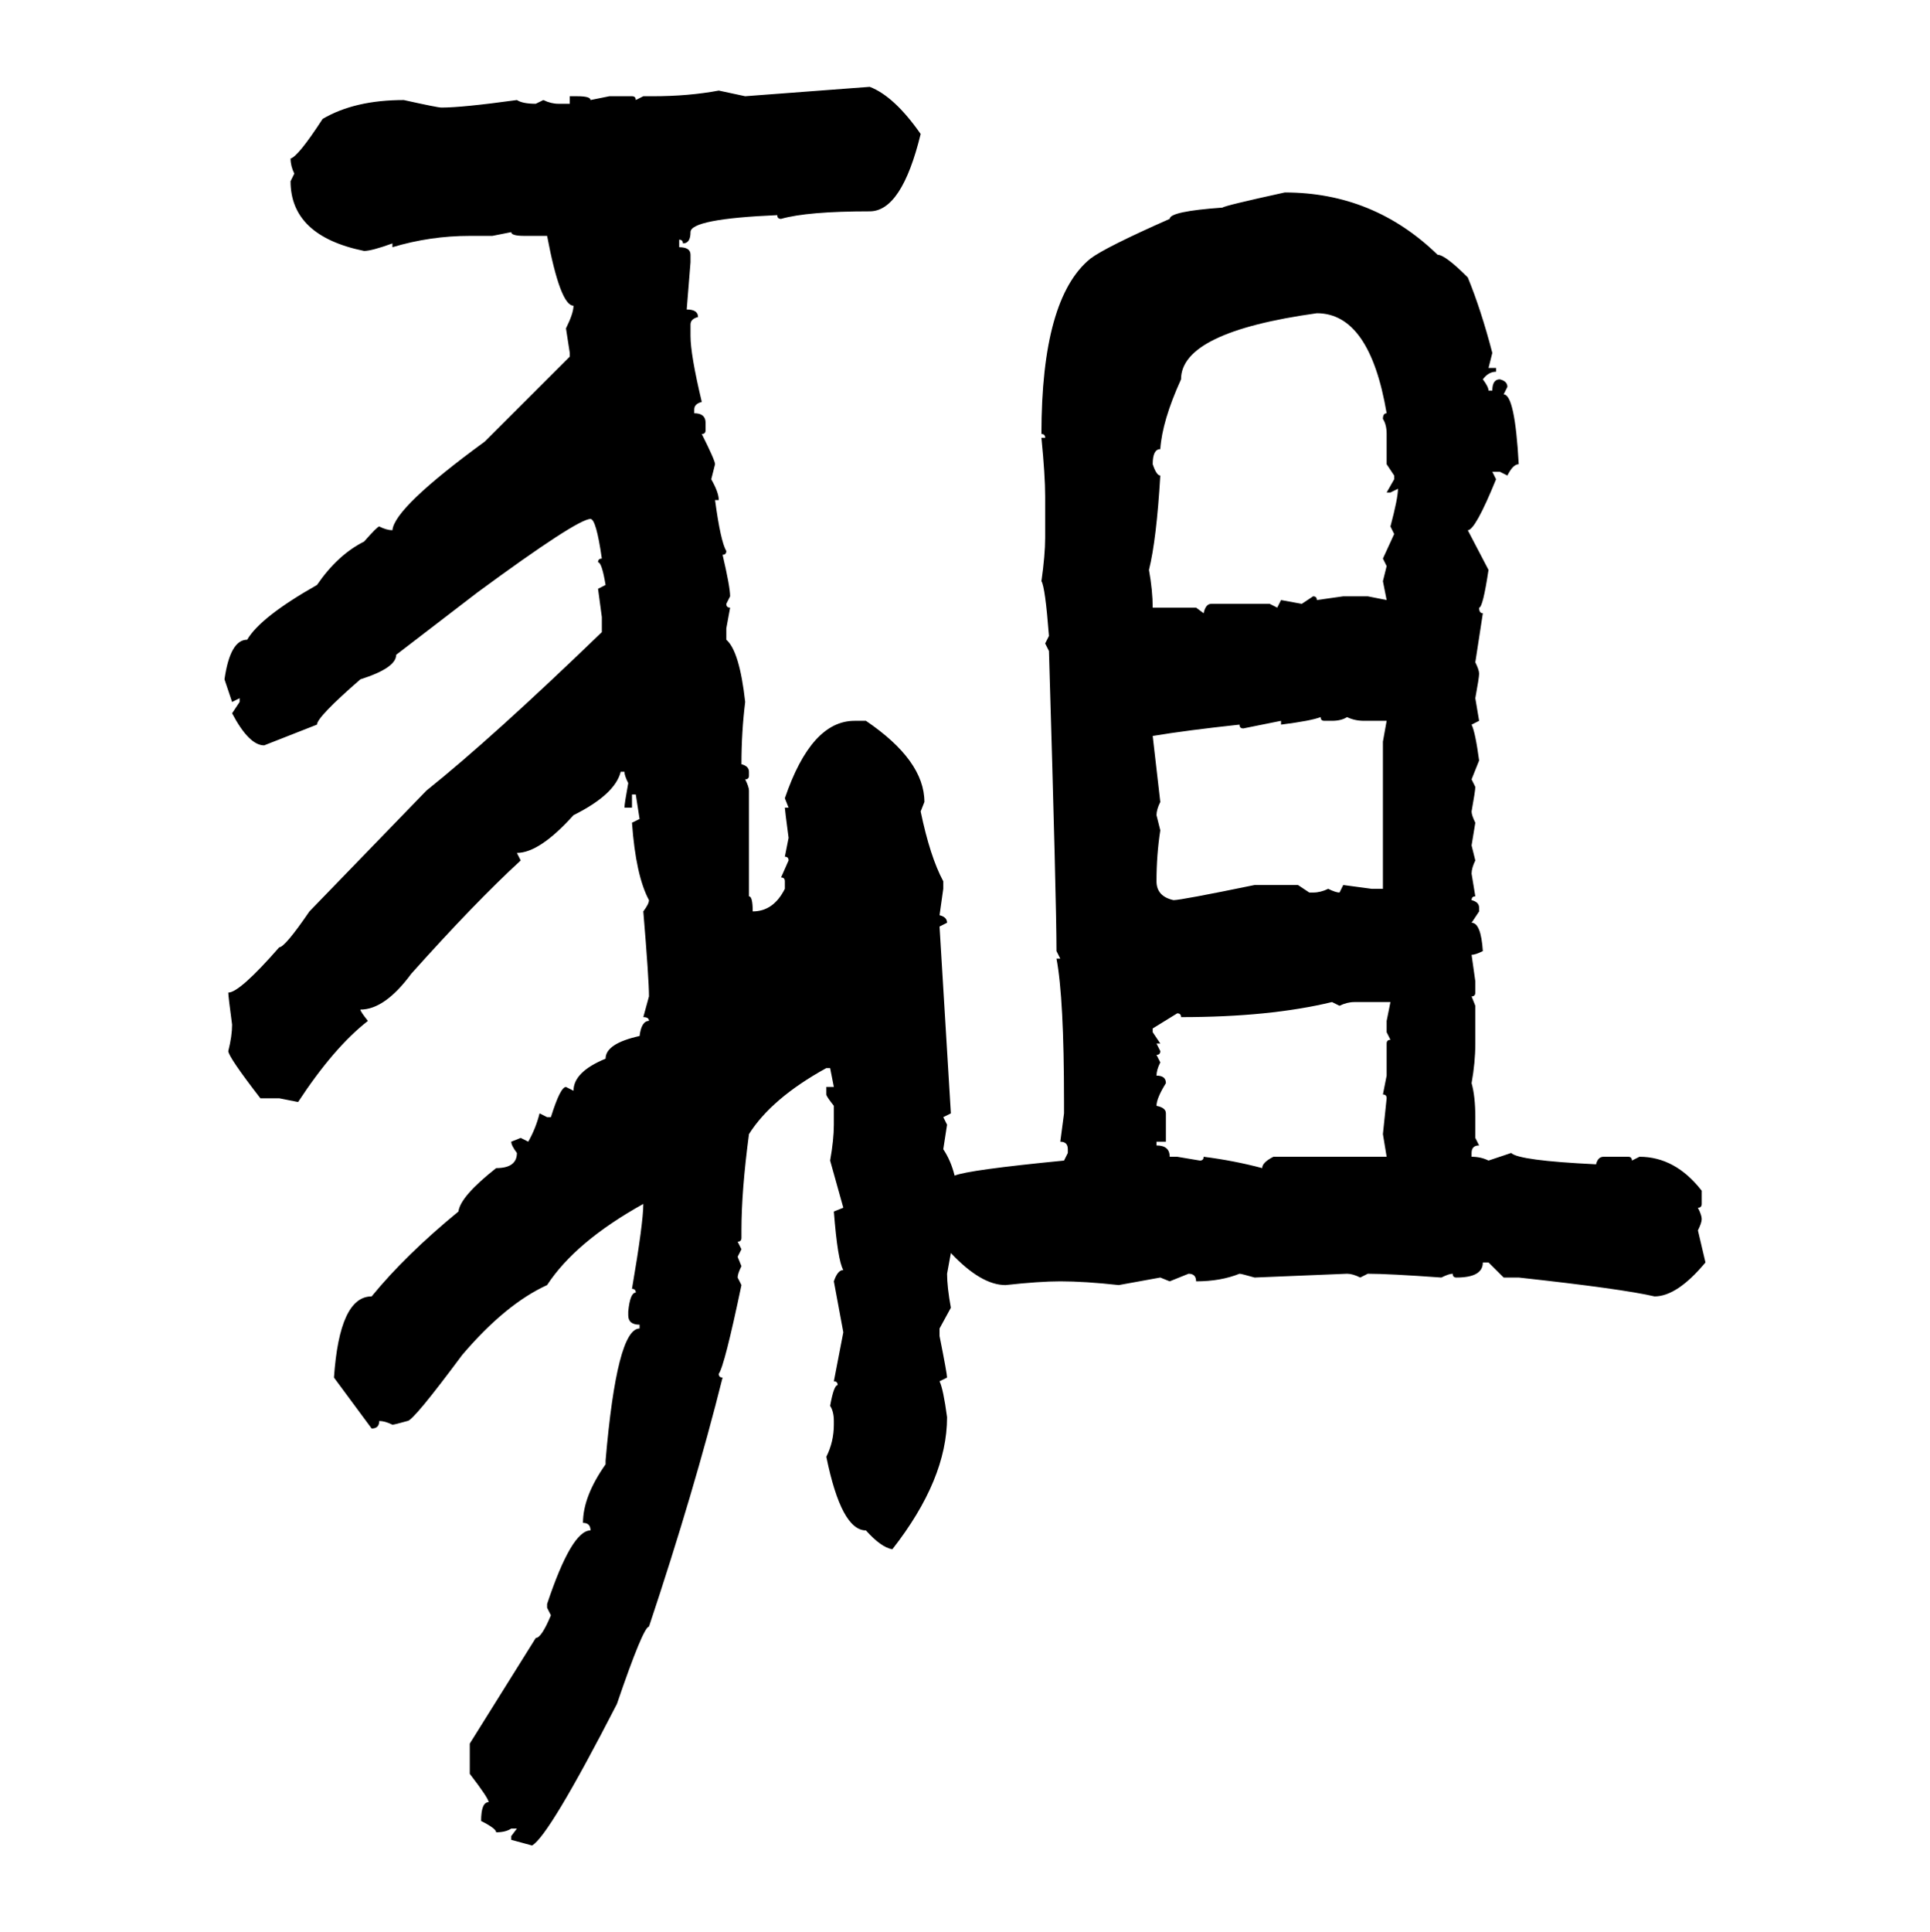 <svg xmlns="http://www.w3.org/2000/svg" xmlns:xlink="http://www.w3.org/1999/xlink" width="299.707" height="300"><path d="M115.72 14.94L135.06 13.48Q138.87 14.94 142.97 20.80L142.97 20.80Q140.04 32.81 135.06 32.81L135.06 32.81Q125.39 32.81 121.29 33.98L121.29 33.98Q120.70 33.98 120.70 33.40L120.70 33.40Q107.23 33.98 107.23 36.04L107.23 36.04Q107.23 37.79 106.05 37.79L106.05 37.79Q106.05 37.21 105.47 37.21L105.47 37.21L105.47 38.38Q107.23 38.38 107.23 39.55L107.23 39.55L107.23 40.72L106.64 48.05Q108.40 48.05 108.40 49.22L108.40 49.22Q107.23 49.51 107.23 50.39L107.23 50.39L107.23 52.15Q107.23 55.08 108.98 62.40L108.98 62.40Q107.81 62.70 107.81 63.57L107.81 63.57L107.81 64.16Q109.57 64.16 109.57 65.63L109.57 65.63L109.57 66.80Q109.57 67.38 108.98 67.38L108.98 67.38Q111.04 71.48 111.04 72.07L111.04 72.07L110.45 74.41Q111.62 76.46 111.62 77.64L111.62 77.64L111.04 77.64Q111.91 84.08 112.79 85.55L112.79 85.55Q112.79 86.13 112.21 86.13L112.21 86.13Q113.38 91.11 113.38 92.58L113.38 92.58L112.79 93.75Q112.79 94.34 113.38 94.34L113.38 94.34L112.79 97.56L112.79 99.32Q114.84 101.07 115.72 108.98L115.72 108.98Q115.14 113.67 115.14 118.65L115.14 118.65Q116.31 118.95 116.31 119.82L116.31 119.82L116.31 120.41Q116.31 121.00 115.72 121.00L115.72 121.00Q116.31 122.17 116.31 122.75L116.31 122.75L116.31 139.16Q116.89 139.16 116.89 141.50L116.89 141.50Q120.12 141.50 121.88 137.99L121.88 137.99L121.88 136.82Q121.88 136.23 121.29 136.23L121.29 136.23L122.46 133.59Q122.46 133.01 121.88 133.01L121.88 133.01L122.46 130.08Q121.88 125.68 121.88 125.39L121.88 125.39L122.46 125.39L121.88 123.93Q125.98 111.91 132.71 111.91L132.71 111.91L134.47 111.91Q143.55 118.07 143.55 124.51L143.55 124.51L142.97 125.98Q144.43 133.01 146.48 136.82L146.48 136.82L146.48 137.99L145.90 142.09Q147.07 142.38 147.07 143.26L147.07 143.26L145.90 143.85L147.66 172.85L146.48 173.44L147.07 174.61L146.48 178.42Q147.66 180.18 148.24 182.52L148.24 182.52Q150.29 181.64 165.23 180.18L165.23 180.18L165.82 179.00L165.82 178.42Q165.82 177.25 164.65 177.25L164.65 177.25L165.23 172.85L165.23 171.09Q165.23 154.98 164.06 148.83L164.06 148.83L164.65 148.83L164.06 147.66Q164.06 140.33 162.89 101.07L162.89 101.07L162.30 99.90L162.89 98.73Q162.30 91.11 161.72 90.23L161.72 90.23Q162.30 86.13 162.30 83.50L162.30 83.50L162.30 77.05Q162.30 73.83 161.72 67.97L161.72 67.97L162.30 67.97Q162.30 67.38 161.72 67.38L161.72 67.38Q161.72 46.29 169.34 40.14L169.34 40.14Q171.68 38.38 181.64 33.98L181.64 33.98Q181.64 32.81 189.84 32.23L189.84 32.23Q190.14 31.93 199.51 29.88L199.51 29.88Q213.28 29.88 223.24 39.55L223.24 39.55Q224.41 39.55 227.93 43.07L227.93 43.07Q229.98 48.05 231.74 54.79L231.74 54.79L231.15 57.13L232.32 57.13L232.32 57.71Q231.15 57.71 230.27 58.89L230.27 58.89Q231.15 60.06 231.15 60.64L231.15 60.64L231.74 60.64Q231.74 58.89 232.91 58.89L232.91 58.89Q234.08 59.18 234.08 60.06L234.08 60.06L233.50 61.23Q235.25 61.23 235.84 72.07L235.84 72.07Q234.96 72.07 234.08 73.83L234.08 73.83L232.91 73.24L231.74 73.24L232.32 74.41Q229.10 82.32 227.93 82.32L227.93 82.32L231.15 88.48Q230.27 94.34 229.69 94.34L229.69 94.34Q229.69 95.21 230.27 95.21L230.27 95.21L229.10 102.83Q229.69 104.00 229.69 104.59L229.69 104.59Q229.69 105.18 229.10 108.40L229.10 108.40L229.69 111.91L228.52 112.50Q229.10 113.67 229.69 118.07L229.69 118.07L228.52 121.00L229.10 122.17Q229.10 122.75 228.52 125.98L228.52 125.98Q228.52 126.56 229.10 127.73L229.10 127.73L228.52 131.25L229.10 133.59Q228.52 134.77 228.52 135.64L228.52 135.64L229.10 139.16Q228.52 139.16 228.52 139.75L228.52 139.75Q229.69 140.04 229.69 140.92L229.69 140.92L229.69 141.50L228.52 143.26Q229.98 143.26 230.27 147.66L230.27 147.66Q229.10 148.24 228.52 148.24L228.52 148.24L229.10 152.34L229.10 154.10Q229.10 154.69 228.52 154.69L228.52 154.69L229.10 156.15L229.10 162.01Q229.10 164.94 228.52 168.16L228.52 168.16Q229.10 170.21 229.10 173.44L229.10 173.44L229.10 176.66L229.69 177.83Q228.52 177.83 228.52 179.00L228.52 179.00L228.52 179.59Q229.98 179.59 231.15 180.18L231.15 180.18L234.67 179.00Q235.84 180.18 247.85 180.76L247.85 180.76Q248.14 179.59 249.02 179.59L249.02 179.59L252.83 179.59Q253.42 179.59 253.42 180.18L253.42 180.18L254.59 179.59Q260.16 179.59 264.26 184.86L264.26 184.86L264.26 186.91Q264.26 187.50 263.67 187.50L263.67 187.50Q264.26 188.67 264.26 189.26L264.26 189.26Q264.26 189.84 263.67 191.02L263.67 191.02L264.84 196.00Q260.45 201.27 256.93 201.27L256.93 201.27Q251.95 200.10 235.84 198.34L235.84 198.34L233.50 198.34L231.15 196.00L230.27 196.00Q230.27 198.34 226.17 198.34L226.17 198.34Q225.59 198.34 225.59 197.75L225.59 197.75Q225 197.75 223.83 198.34L223.83 198.34Q215.63 197.75 212.40 197.75L212.40 197.75L211.23 198.34Q210.06 197.75 209.18 197.75L209.18 197.75Q208.89 197.75 194.82 198.34L194.82 198.34Q192.77 197.75 192.48 197.75L192.48 197.75Q189.55 198.93 185.74 198.93L185.74 198.93Q185.74 197.75 184.57 197.75L184.57 197.75L181.64 198.93L180.18 198.34L173.73 199.51Q168.46 198.93 164.65 198.93L164.65 198.93Q161.43 198.93 156.15 199.51L156.15 199.51Q152.34 199.51 147.66 194.53L147.66 194.53L147.07 197.75Q147.07 199.80 147.66 203.03L147.66 203.03L145.90 206.25L145.90 207.42Q147.07 213.28 147.07 213.87L147.07 213.87L145.90 214.45Q146.48 215.63 147.07 220.02L147.07 220.02Q147.07 229.69 138.57 240.53L138.57 240.53Q136.82 240.23 134.47 237.60L134.47 237.60Q130.66 237.60 128.32 226.17L128.32 226.17Q129.49 223.83 129.49 221.19L129.49 221.19L129.49 220.61Q129.49 219.14 128.91 218.26L128.91 218.26Q129.49 215.04 130.08 215.04L130.08 215.04Q130.08 214.45 129.49 214.45L129.49 214.45L130.96 206.84L129.49 198.93Q130.08 197.17 130.96 197.17L130.96 197.17Q130.08 195.70 129.49 188.09L129.49 188.09L130.96 187.50L128.91 180.18Q129.49 176.95 129.49 174.61L129.49 174.61L129.49 171.68Q128.32 170.21 128.32 169.92L128.32 169.92L128.32 168.75L129.49 168.75L128.91 165.82L128.32 165.82Q119.82 170.51 116.31 176.07L116.31 176.07Q115.14 184.86 115.14 191.02L115.14 191.02L115.14 192.19Q115.14 192.77 114.55 192.77L114.55 192.77L115.14 193.95L114.55 195.12L115.14 196.58Q114.55 197.75 114.55 198.34L114.55 198.34L115.14 199.51Q112.50 212.11 111.62 213.28L111.62 213.28Q111.62 213.87 112.21 213.87L112.21 213.87Q107.81 231.45 100.78 252.54L100.78 252.54Q99.90 252.54 95.80 264.55L95.80 264.55Q85.25 285.06 82.62 286.52L82.62 286.52L79.39 285.64L79.39 285.06L80.27 283.89L79.39 283.89Q78.52 284.47 77.05 284.47L77.05 284.47Q77.05 283.89 74.71 282.71L74.71 282.71Q74.71 279.79 75.88 279.79L75.88 279.79Q75.88 279.20 72.95 275.39L72.95 275.39L72.95 270.70L83.20 254.30Q84.08 254.30 85.55 250.78L85.55 250.78L84.96 249.61L84.96 249.02Q88.77 237.60 91.70 237.60L91.70 237.60Q91.70 236.43 90.53 236.43L90.53 236.43Q90.53 232.32 94.04 227.34L94.04 227.34L94.04 226.76Q95.80 206.25 99.32 206.25L99.32 206.25L99.32 205.66Q97.56 205.66 97.56 204.20L97.56 204.20L97.56 203.61Q97.85 200.68 98.73 200.68L98.73 200.68Q98.73 200.10 98.14 200.10L98.14 200.10Q99.90 189.84 99.90 186.91L99.90 186.91Q89.36 192.77 84.96 199.51L84.96 199.51Q78.52 202.44 71.78 210.35L71.78 210.35Q64.16 220.61 63.28 220.61L63.28 220.61Q61.23 221.19 60.94 221.19L60.94 221.19Q59.77 220.61 58.89 220.61L58.89 220.61Q58.89 221.78 57.71 221.78L57.71 221.78L51.86 213.87Q52.73 201.27 57.71 201.27L57.71 201.27Q62.99 194.82 71.19 188.09L71.19 188.09Q71.48 185.74 77.05 181.35L77.05 181.35Q80.27 181.35 80.27 179.00L80.27 179.00Q79.39 177.83 79.39 177.25L79.39 177.25L80.86 176.66L82.03 177.25Q83.20 175.20 83.79 172.85L83.79 172.85L84.96 173.44L85.55 173.44Q87.01 168.75 87.89 168.75L87.89 168.75L89.06 169.34Q89.06 166.41 94.04 164.36L94.04 164.36Q94.04 162.01 99.32 160.84L99.32 160.84Q99.61 158.50 100.78 158.50L100.78 158.50Q100.78 157.91 99.90 157.91L99.90 157.91L100.78 154.69Q100.78 152.05 99.90 141.50L99.90 141.50Q100.78 140.33 100.78 139.75L100.78 139.75Q98.73 135.94 98.14 127.73L98.14 127.73L99.32 127.15L98.73 123.34L98.14 123.34L98.14 125.39L96.97 125.39Q96.97 124.80 97.56 121.58L97.56 121.58Q96.97 120.41 96.97 119.82L96.97 119.82L96.39 119.82Q95.51 123.34 89.06 126.56L89.06 126.56Q83.79 132.42 80.27 132.42L80.27 132.42L80.86 133.59Q73.83 140.04 63.87 151.17L63.87 151.17Q59.77 156.74 55.96 156.74L55.96 156.74Q55.96 157.03 57.13 158.50L57.13 158.50Q51.86 162.60 46.29 171.09L46.29 171.09L43.36 170.51L40.43 170.51Q35.45 164.06 35.45 163.18L35.45 163.18Q36.04 160.84 36.04 159.08L36.04 159.08Q35.45 154.69 35.45 154.10L35.45 154.10Q37.21 154.10 43.36 147.07L43.36 147.07Q44.24 147.07 48.05 141.50L48.05 141.50L66.21 122.75Q76.46 114.55 93.46 98.14L93.46 98.14L93.46 95.80L92.87 91.41L94.04 90.82Q93.46 87.30 92.87 87.30L92.87 87.30Q92.87 86.72 93.46 86.72L93.46 86.72Q92.58 80.57 91.70 80.57L91.70 80.57Q89.65 80.57 74.12 91.99L74.12 91.99L61.52 101.66Q61.52 103.71 55.96 105.47L55.96 105.47Q49.22 111.33 49.22 112.50L49.22 112.50L41.02 115.72Q38.67 115.72 36.04 110.74L36.04 110.74L37.21 108.98L37.21 108.40L36.04 108.98L34.86 105.47Q35.74 99.32 38.38 99.32L38.38 99.32Q40.43 95.80 49.22 90.82L49.22 90.82Q52.44 86.13 56.54 84.08L56.54 84.08Q58.59 81.74 58.89 81.74L58.89 81.74Q60.06 82.32 60.94 82.32L60.94 82.32Q61.23 78.81 75.29 68.55L75.29 68.55L88.48 55.37L88.48 54.79L87.89 50.98Q89.06 48.63 89.06 47.46L89.06 47.46Q87.01 47.46 84.96 36.62L84.96 36.62L81.45 36.62Q79.39 36.62 79.39 36.04L79.39 36.04L76.46 36.62L72.95 36.62Q66.80 36.62 60.94 38.38L60.94 38.38L60.94 37.79Q57.71 38.96 56.54 38.96L56.54 38.96Q45.12 36.62 45.12 28.13L45.12 28.13L45.70 26.95Q45.12 25.78 45.12 24.61L45.12 24.61Q46.29 24.32 50.10 18.46L50.10 18.46Q55.08 15.53 62.70 15.53L62.70 15.53Q67.97 16.70 68.55 16.70L68.55 16.70Q71.78 16.70 80.27 15.53L80.27 15.53Q81.15 16.11 83.20 16.11L83.20 16.11L84.38 15.53Q85.55 16.11 86.72 16.11L86.72 16.11L88.48 16.11L88.48 14.94L89.65 14.94Q91.70 14.94 91.70 15.53L91.70 15.53L94.63 14.94L98.14 14.94Q98.73 14.94 98.73 15.53L98.73 15.53L99.90 14.94L101.37 14.94Q106.93 14.94 111.62 14.06L111.62 14.06L115.72 14.94ZM179.00 72.07L179.00 72.07Q179.59 73.83 180.18 73.83L180.18 73.83Q179.59 83.79 178.42 88.48L178.42 88.48Q179.00 91.70 179.00 94.34L179.00 94.34L185.74 94.34L186.91 95.21Q187.21 93.75 188.09 93.75L188.09 93.75L197.17 93.75L198.34 94.34L198.93 93.16L202.15 93.75L203.91 92.58Q204.49 92.58 204.49 93.16L204.49 93.16L208.59 92.58L212.40 92.58L215.33 93.16L214.75 90.23L215.33 87.89L214.75 86.72L216.50 82.91L215.92 81.74Q217.09 77.34 217.09 75.88L217.09 75.88L215.92 76.46L215.33 76.46L216.50 74.41L216.50 73.83L215.33 72.07L215.33 67.38Q215.33 65.92 214.75 65.04L214.75 65.04Q214.75 64.16 215.33 64.16L215.33 64.16Q212.70 48.63 204.49 48.63L204.49 48.63Q183.40 51.56 183.40 58.89L183.40 58.89Q180.47 65.33 180.18 69.73L180.18 69.73Q179.00 69.73 179.00 72.07ZM198.93 112.50L198.93 112.50L198.93 111.91L193.07 113.09Q192.48 113.09 192.48 112.50L192.48 112.50Q184.28 113.38 179.00 114.26L179.00 114.26L180.18 124.51Q179.59 125.68 179.59 126.56L179.59 126.56L180.18 128.91Q179.59 132.71 179.59 136.82L179.59 136.82Q179.59 139.16 182.23 139.75L182.23 139.75Q183.40 139.75 194.82 137.40L194.82 137.40L201.56 137.40L203.32 138.57L203.91 138.57Q205.08 138.57 206.25 137.99L206.25 137.99Q207.42 138.57 208.01 138.57L208.01 138.57L208.59 137.40L212.99 137.99L214.75 137.99L214.75 115.14L215.33 111.91L211.82 111.91Q210.35 111.91 209.18 111.33L209.18 111.33Q208.30 111.91 206.84 111.91L206.84 111.91L205.66 111.91Q205.08 111.91 205.08 111.33L205.08 111.33Q203.61 111.91 198.93 112.50ZM183.40 157.91L183.40 157.91Q183.40 157.32 182.81 157.32L182.81 157.32L179.00 159.67L179.00 160.25L180.18 162.01L179.59 162.01L180.18 163.18Q180.18 163.77 179.59 163.77L179.59 163.77L180.18 164.94Q179.59 166.11 179.59 166.99L179.59 166.99Q181.05 166.99 181.05 168.16L181.05 168.16Q179.59 170.51 179.59 171.68L179.59 171.68Q181.05 171.97 181.05 172.85L181.05 172.85L181.05 177.25L179.59 177.25L179.59 177.83Q181.64 177.83 181.64 179.59L181.64 179.59L182.81 179.59L186.33 180.18Q186.91 180.18 186.91 179.59L186.91 179.59Q191.60 180.18 196.00 181.35L196.00 181.35Q196.00 180.47 197.75 179.59L197.75 179.59L215.33 179.59L214.75 176.07L215.33 170.51Q215.33 169.92 214.75 169.92L214.75 169.92L215.33 166.99L215.33 162.01Q215.33 161.43 215.92 161.43L215.92 161.43L215.33 160.25L215.33 158.50L215.92 155.57L210.35 155.57Q209.18 155.57 208.01 156.15L208.01 156.15L206.84 155.57Q197.17 157.91 183.40 157.91Z"/></svg>